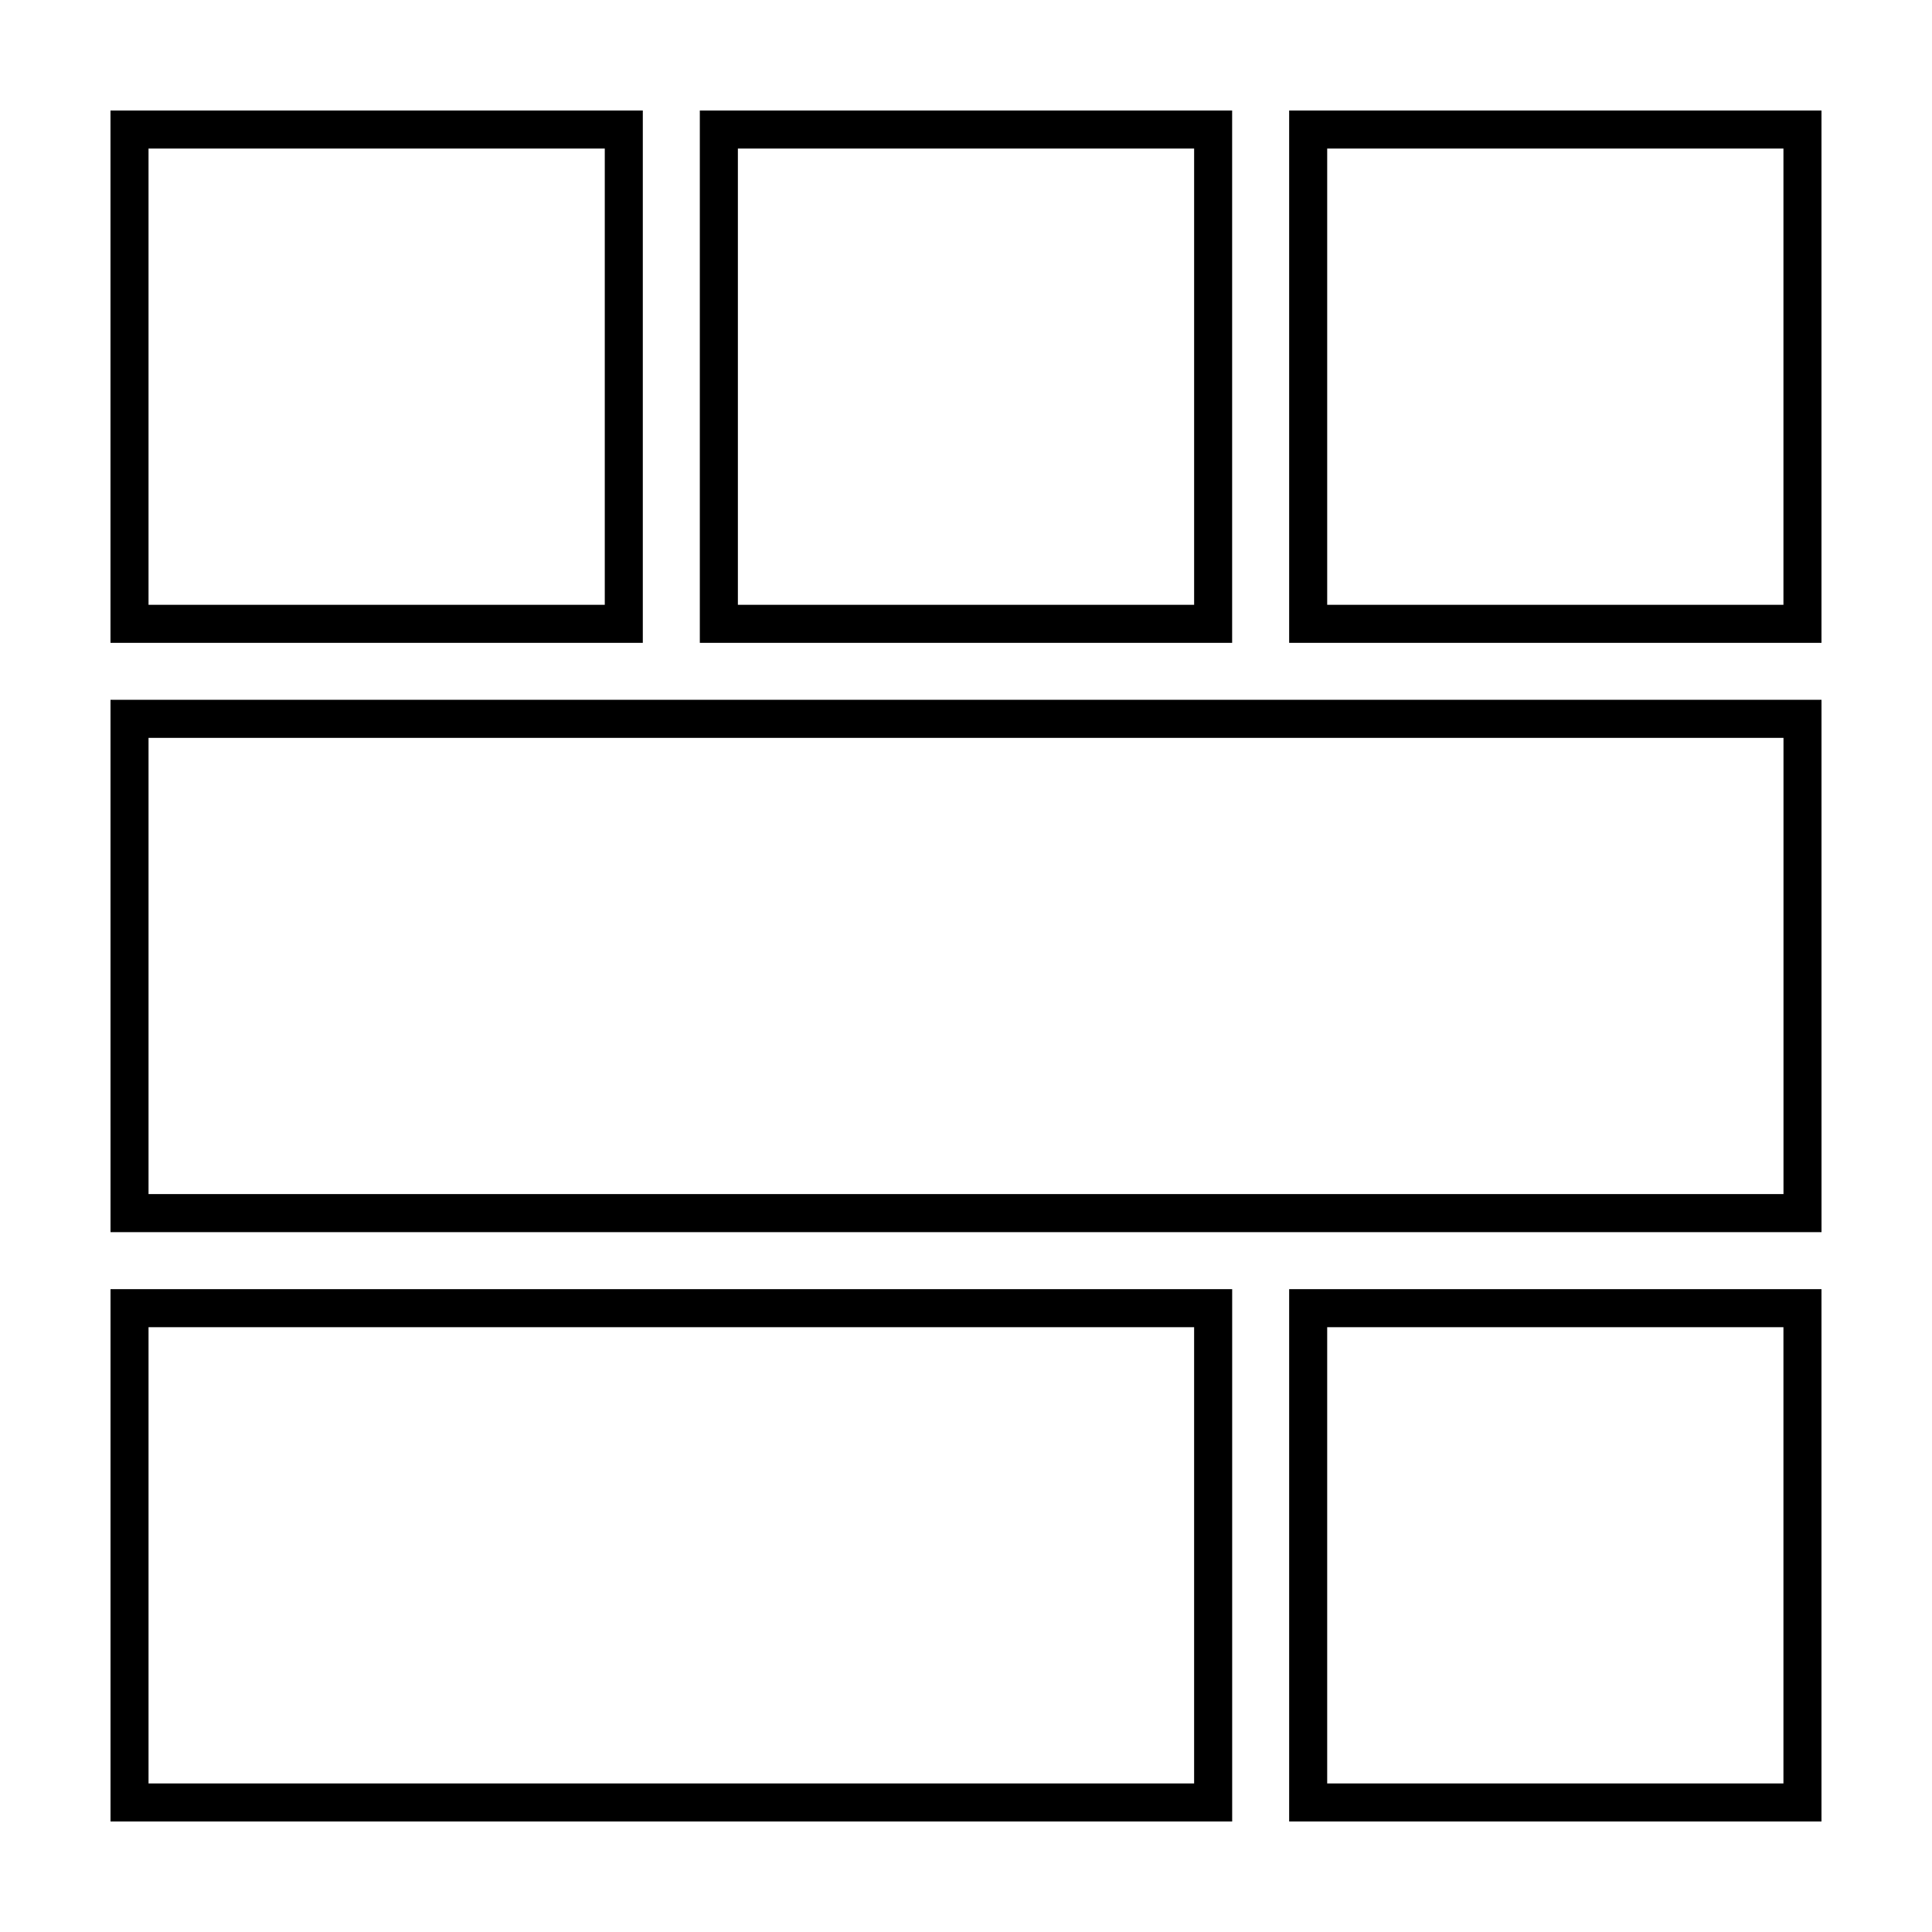 <?xml version="1.0" encoding="UTF-8"?>
<!-- Uploaded to: SVG Repo, www.svgrepo.com, Generator: SVG Repo Mixer Tools -->
<svg fill="#000000" width="800px" height="800px" version="1.1" viewBox="144 144 512 512" xmlns="http://www.w3.org/2000/svg">
 <g>
  <path d="m173.29 470.53h453.43l-0.004-141.07h-453.43zm10.074-130.99h433.28v120.91h-433.28z"/>
  <path d="m314.35 173.29h-141.07v141.07h141.07zm-10.078 130.99h-120.91v-120.91h120.91z"/>
  <path d="m470.53 173.29h-141.07v141.07h141.07zm-10.074 130.99h-120.91v-120.91h120.91z"/>
  <path d="m485.64 173.29v141.07h141.07v-141.07zm130.99 130.99h-120.91v-120.91h120.91z"/>
  <path d="m173.29 626.71h297.25v-141.07h-297.25zm10.074-130.99h277.09v120.91h-277.09z"/>
  <path d="m485.64 626.71h141.07v-141.07h-141.07zm10.078-130.99h120.91v120.91h-120.91z"/>
 </g>
</svg>